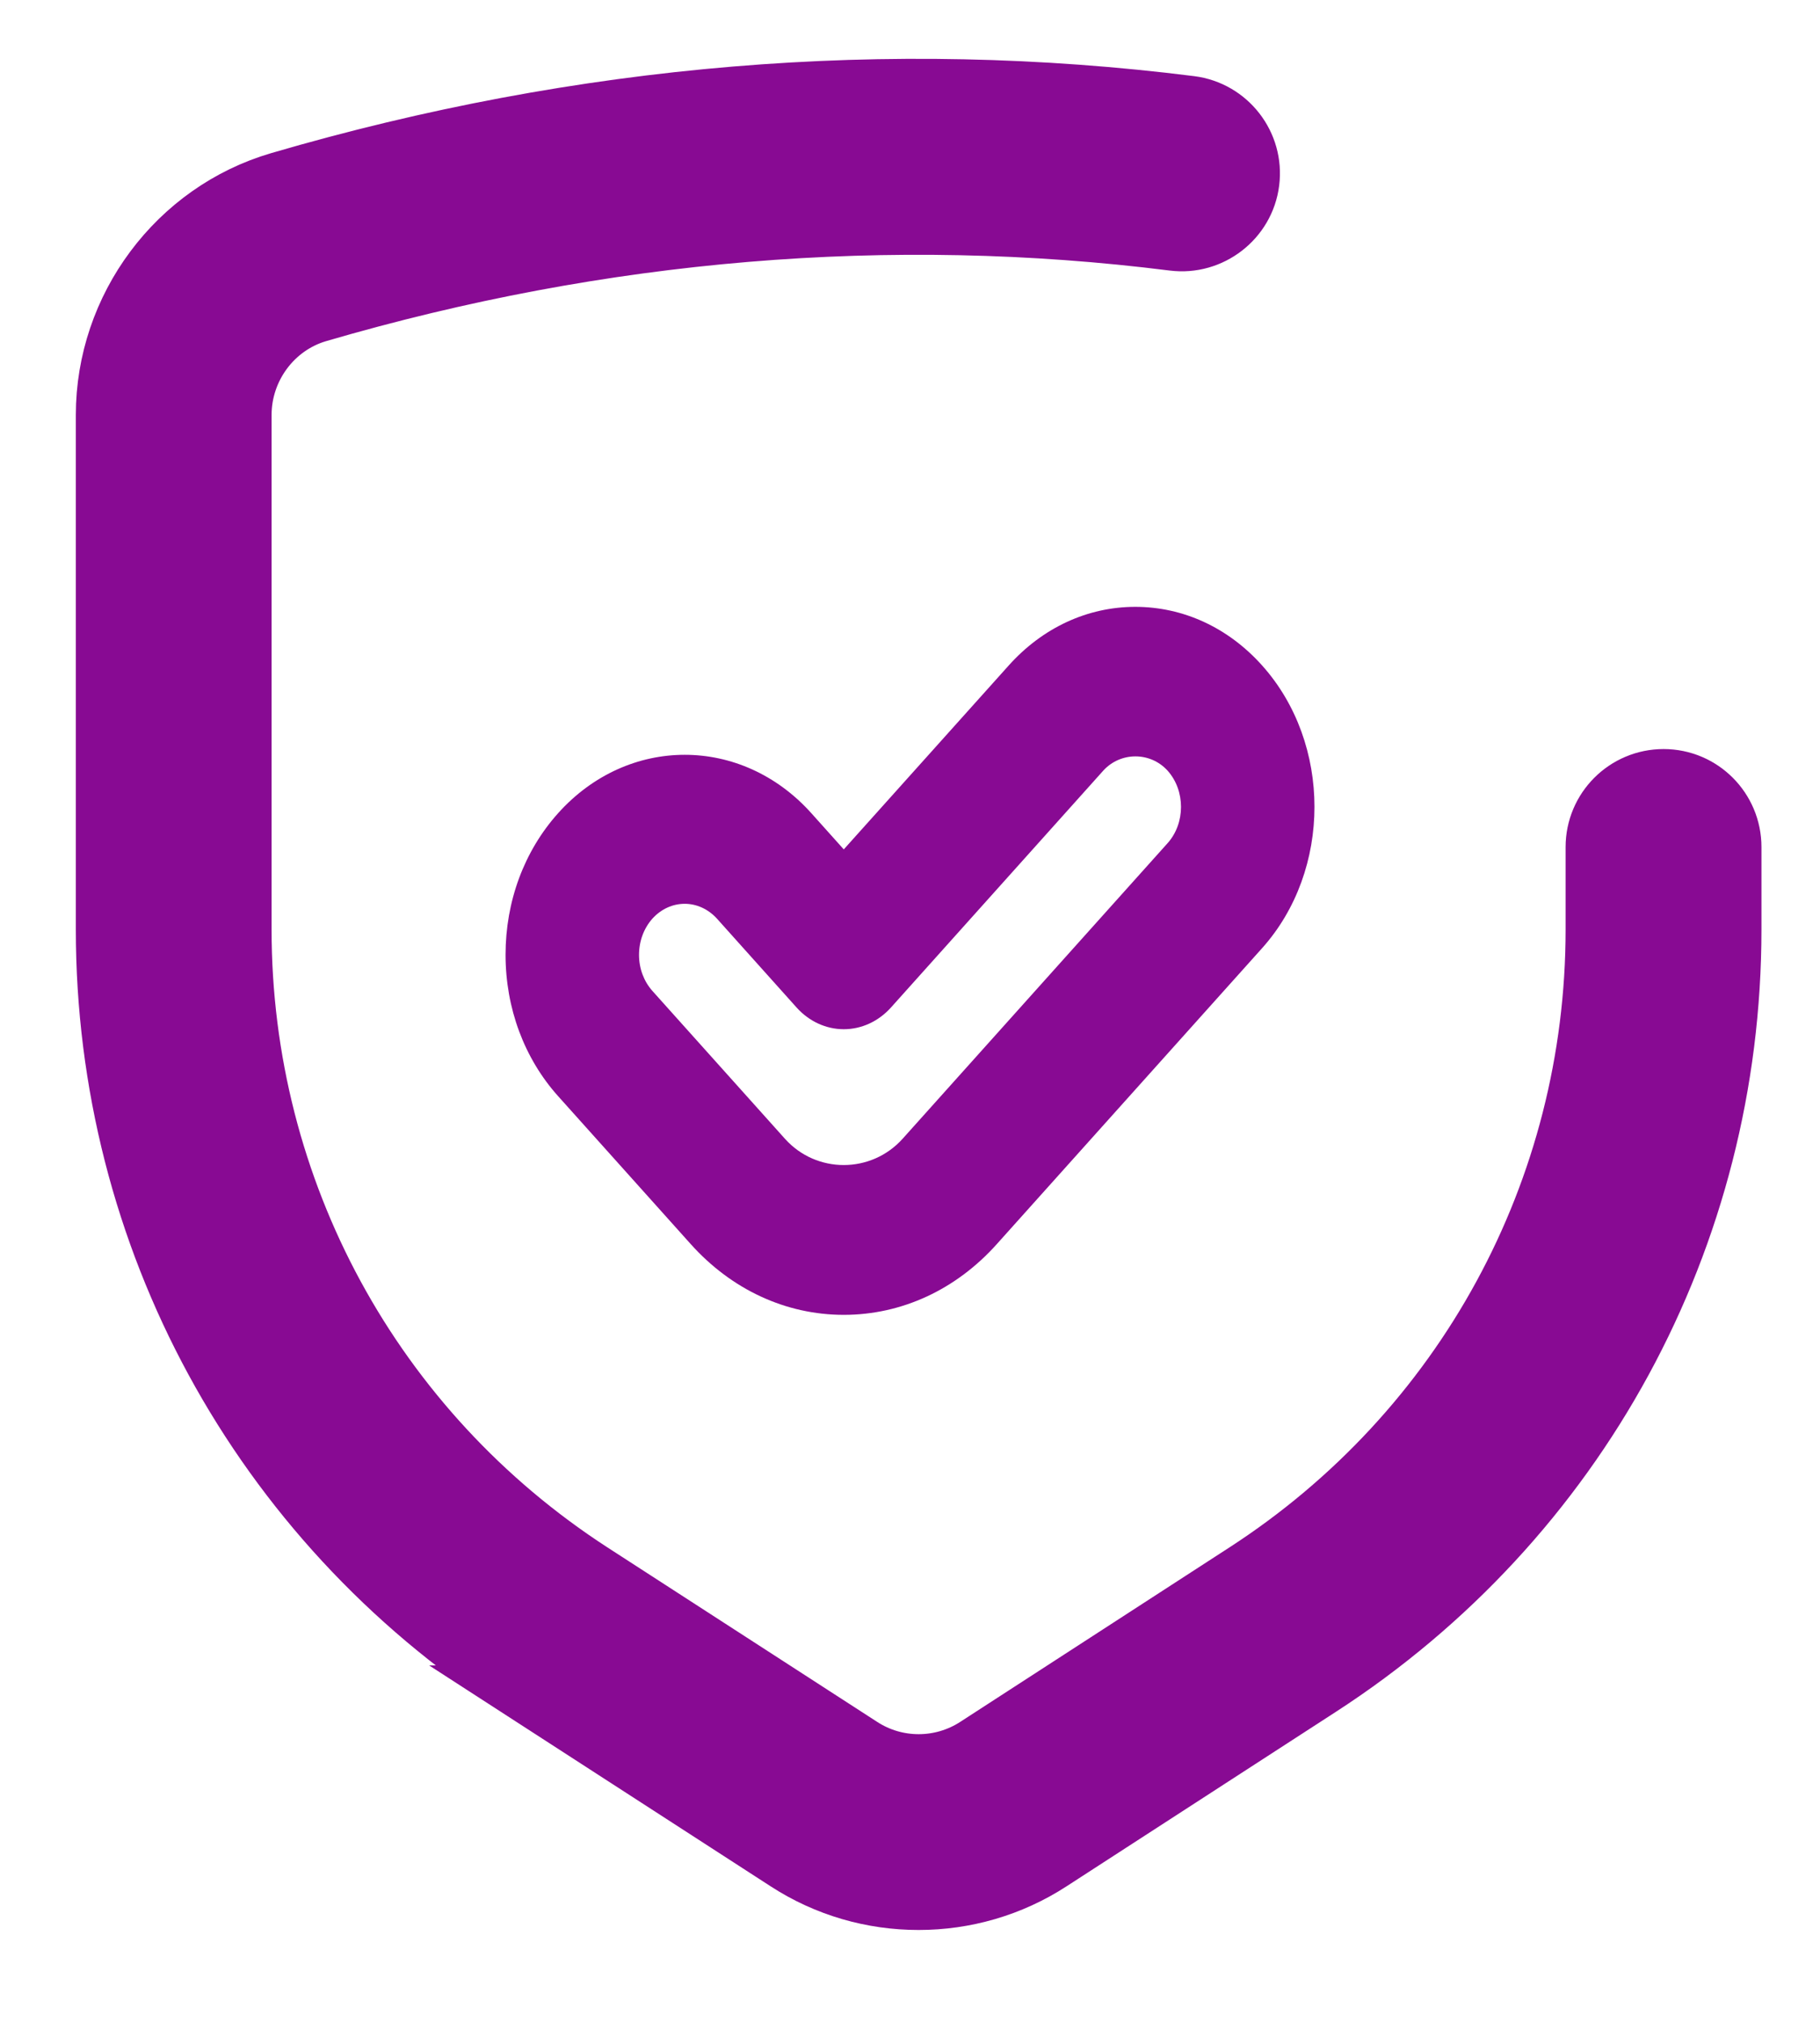 <svg width="18" height="20" viewBox="0 0 18 20" fill="none" xmlns="http://www.w3.org/2000/svg">
<path d="M5.091 16.716L7.757 18.44C8.16 18.702 8.622 18.832 9.085 18.832C9.547 18.832 10.01 18.702 10.413 18.44L13.075 16.716C15.64 15.056 17.171 12.243 17.171 9.19V8.375C17.171 7.978 16.85 7.656 16.453 7.656C16.056 7.656 15.734 7.978 15.734 8.375V9.19C15.734 11.754 14.448 14.116 12.294 15.51L9.633 17.234C9.3 17.45 8.871 17.45 8.539 17.234L5.873 15.51C3.721 14.116 2.436 11.753 2.436 9.19V4.103C2.436 3.656 2.732 3.257 3.155 3.133C5.962 2.312 8.805 2.075 11.6 2.427C11.99 2.476 12.354 2.197 12.403 1.804C12.453 1.411 12.173 1.051 11.78 1.001C8.787 0.624 5.75 0.877 2.752 1.754C1.72 2.056 1 3.022 1 4.103V9.19C1 12.242 2.53 15.056 5.094 16.716L5.091 16.716Z" fill="#880A93" stroke="#880A93" stroke-width="0.5"/>
<path d="M9.976 6.58L8.345 8.398L8.025 8.041C7.334 7.27 6.21 7.27 5.519 8.041C5.184 8.415 5 8.911 5 9.44C5 9.968 5.185 10.464 5.519 10.837L6.83 12.299C7.235 12.751 7.773 13 8.345 13C8.918 13 9.456 12.751 9.86 12.299L12.482 9.375C13.173 8.604 13.173 7.35 12.482 6.579C12.147 6.205 11.702 6 11.228 6C10.755 6 10.31 6.207 9.976 6.58ZM11.549 7.621C11.724 7.818 11.724 8.138 11.549 8.335L8.927 11.259C8.616 11.605 8.074 11.606 7.763 11.259L6.452 9.797C6.367 9.701 6.32 9.575 6.32 9.441C6.32 9.306 6.367 9.179 6.452 9.083C6.541 8.985 6.656 8.936 6.772 8.936C6.887 8.936 7.003 8.986 7.091 9.083L7.878 9.961C8.002 10.099 8.17 10.176 8.345 10.176C8.52 10.176 8.688 10.099 8.812 9.961L10.91 7.621C11.081 7.431 11.378 7.431 11.549 7.621Z" fill="#880A93"/>
</svg>
